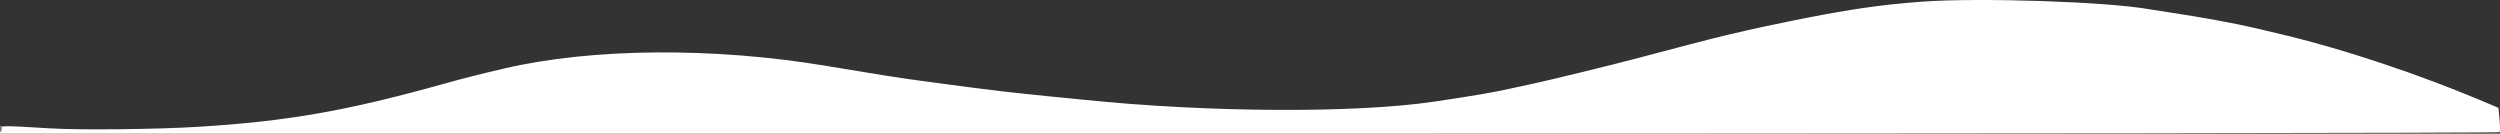 <svg width="1440" height="77" viewBox="0 0 1440 77" fill="none" xmlns="http://www.w3.org/2000/svg">
<rect x="0" y="0" width="1440" height="77" fill="#333333" stroke="none"/>
<path fill-rule="evenodd" clip-rule="evenodd" d="M1107.03 0.962C1082.73 2.728 1062.56 5.736 1029.56 12.512C1020.49 14.375 1009.92 16.631 1006.07 17.526L993.576 20.433C987.92 21.749 960.422 28.884 943.597 33.401C930.481 36.924 891.826 46.358 882.124 48.404C877.725 49.332 872.328 50.5 870.129 50.999C860.817 53.117 848.975 55.146 826.147 58.535C780.674 65.288 695.677 64.835 624.234 57.459C621.485 57.175 612.489 56.287 604.242 55.484C595.996 54.682 583.626 53.362 576.754 52.55C565.178 51.182 557.635 50.203 529.774 46.45C517.348 44.776 503.763 42.635 476.297 38.023C411.144 27.082 341.19 27.623 290.377 39.46C276.52 42.687 266.748 45.16 256.391 48.06C200.035 63.841 165.694 69.867 113.952 73.053C90.262 74.511 46.597 74.986 29.488 73.971C-0.611 72.184 0.001 72.169 0.001 74.729V77H719.634C1122.89 77 1439.5 76.62 1439.8 76.135C1440.09 75.66 1440.06 72.315 1439.72 68.704L1439.11 62.137L1434 59.959C1393.45 42.671 1348.99 27.877 1310.94 19.007C1306.61 17.997 1302.28 16.98 1297.95 15.957C1287.94 13.571 1267.73 9.867 1251.47 7.437C1245.69 6.575 1239.62 5.627 1237.97 5.331C1213.69 0.972 1140.49 -1.47 1107.03 0.962ZM0.196 74.498C0.216 76.149 0.44 76.704 0.694 75.73C0.948 74.756 0.931 73.404 0.657 72.727C0.383 72.049 0.176 72.846 0.196 74.498Z" fill="white"/>
</svg>
